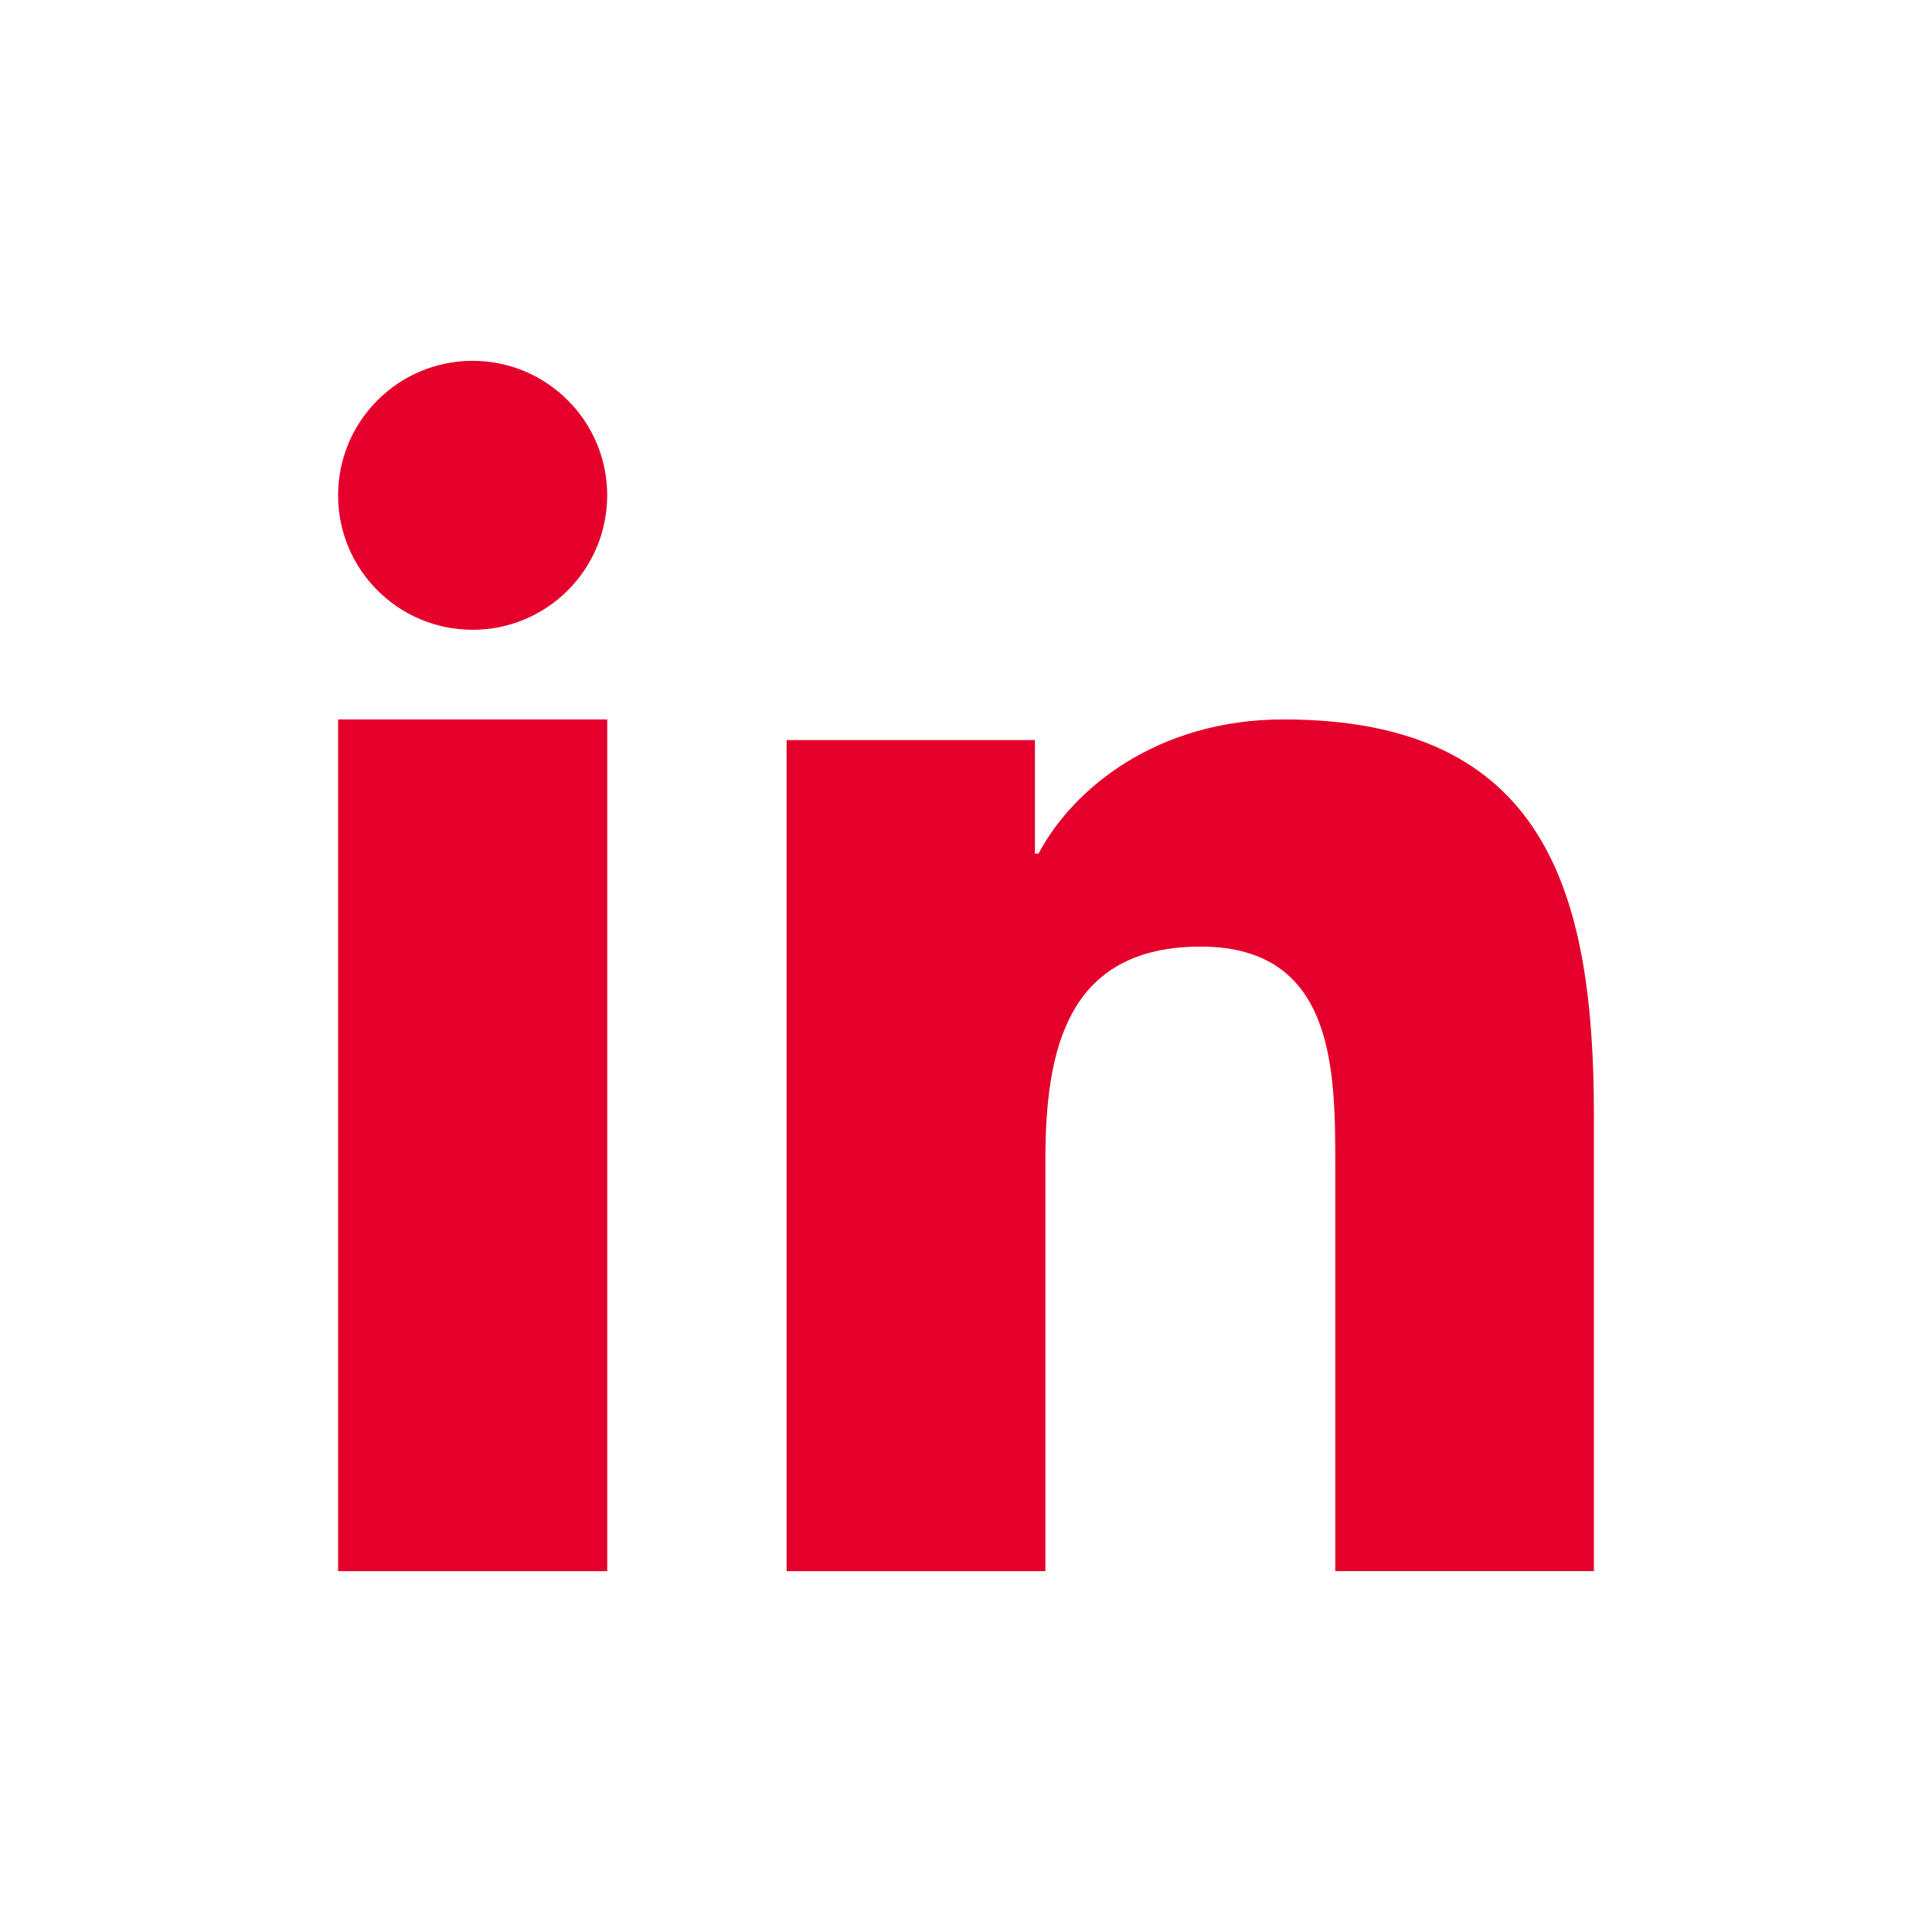 <?xml version="1.0" encoding="UTF-8"?>
<svg id="Layer_1" data-name="Layer 1" xmlns="http://www.w3.org/2000/svg" viewBox="0 0 500 500">
  <defs>
    <style>
      .cls-1 {
        fill: #e4002b;
      }
    </style>
  </defs>
  <rect class="cls-1" x="87.5" y="186.19" width="69.65" height="220.42"/>
  <path class="cls-1" d="M122.32,162.99c19.22,0,34.82-15.59,34.82-34.8s-15.61-34.81-34.82-34.81-34.82,15.59-34.82,34.81,15.57,34.8,34.82,34.8"/>
  <path class="cls-1" d="M412.5,288.64c0-57.92-12.54-102.45-80.34-102.45-32.59,0-54.45,17.82-63.4,34.73h-.92v-29.38h-64.27v215.07h66.98v-106.4c0-28.06,5.33-55.23,40.18-55.23s34.84,32.08,34.84,57.02v104.6h66.93v-117.97Z"/>
</svg>